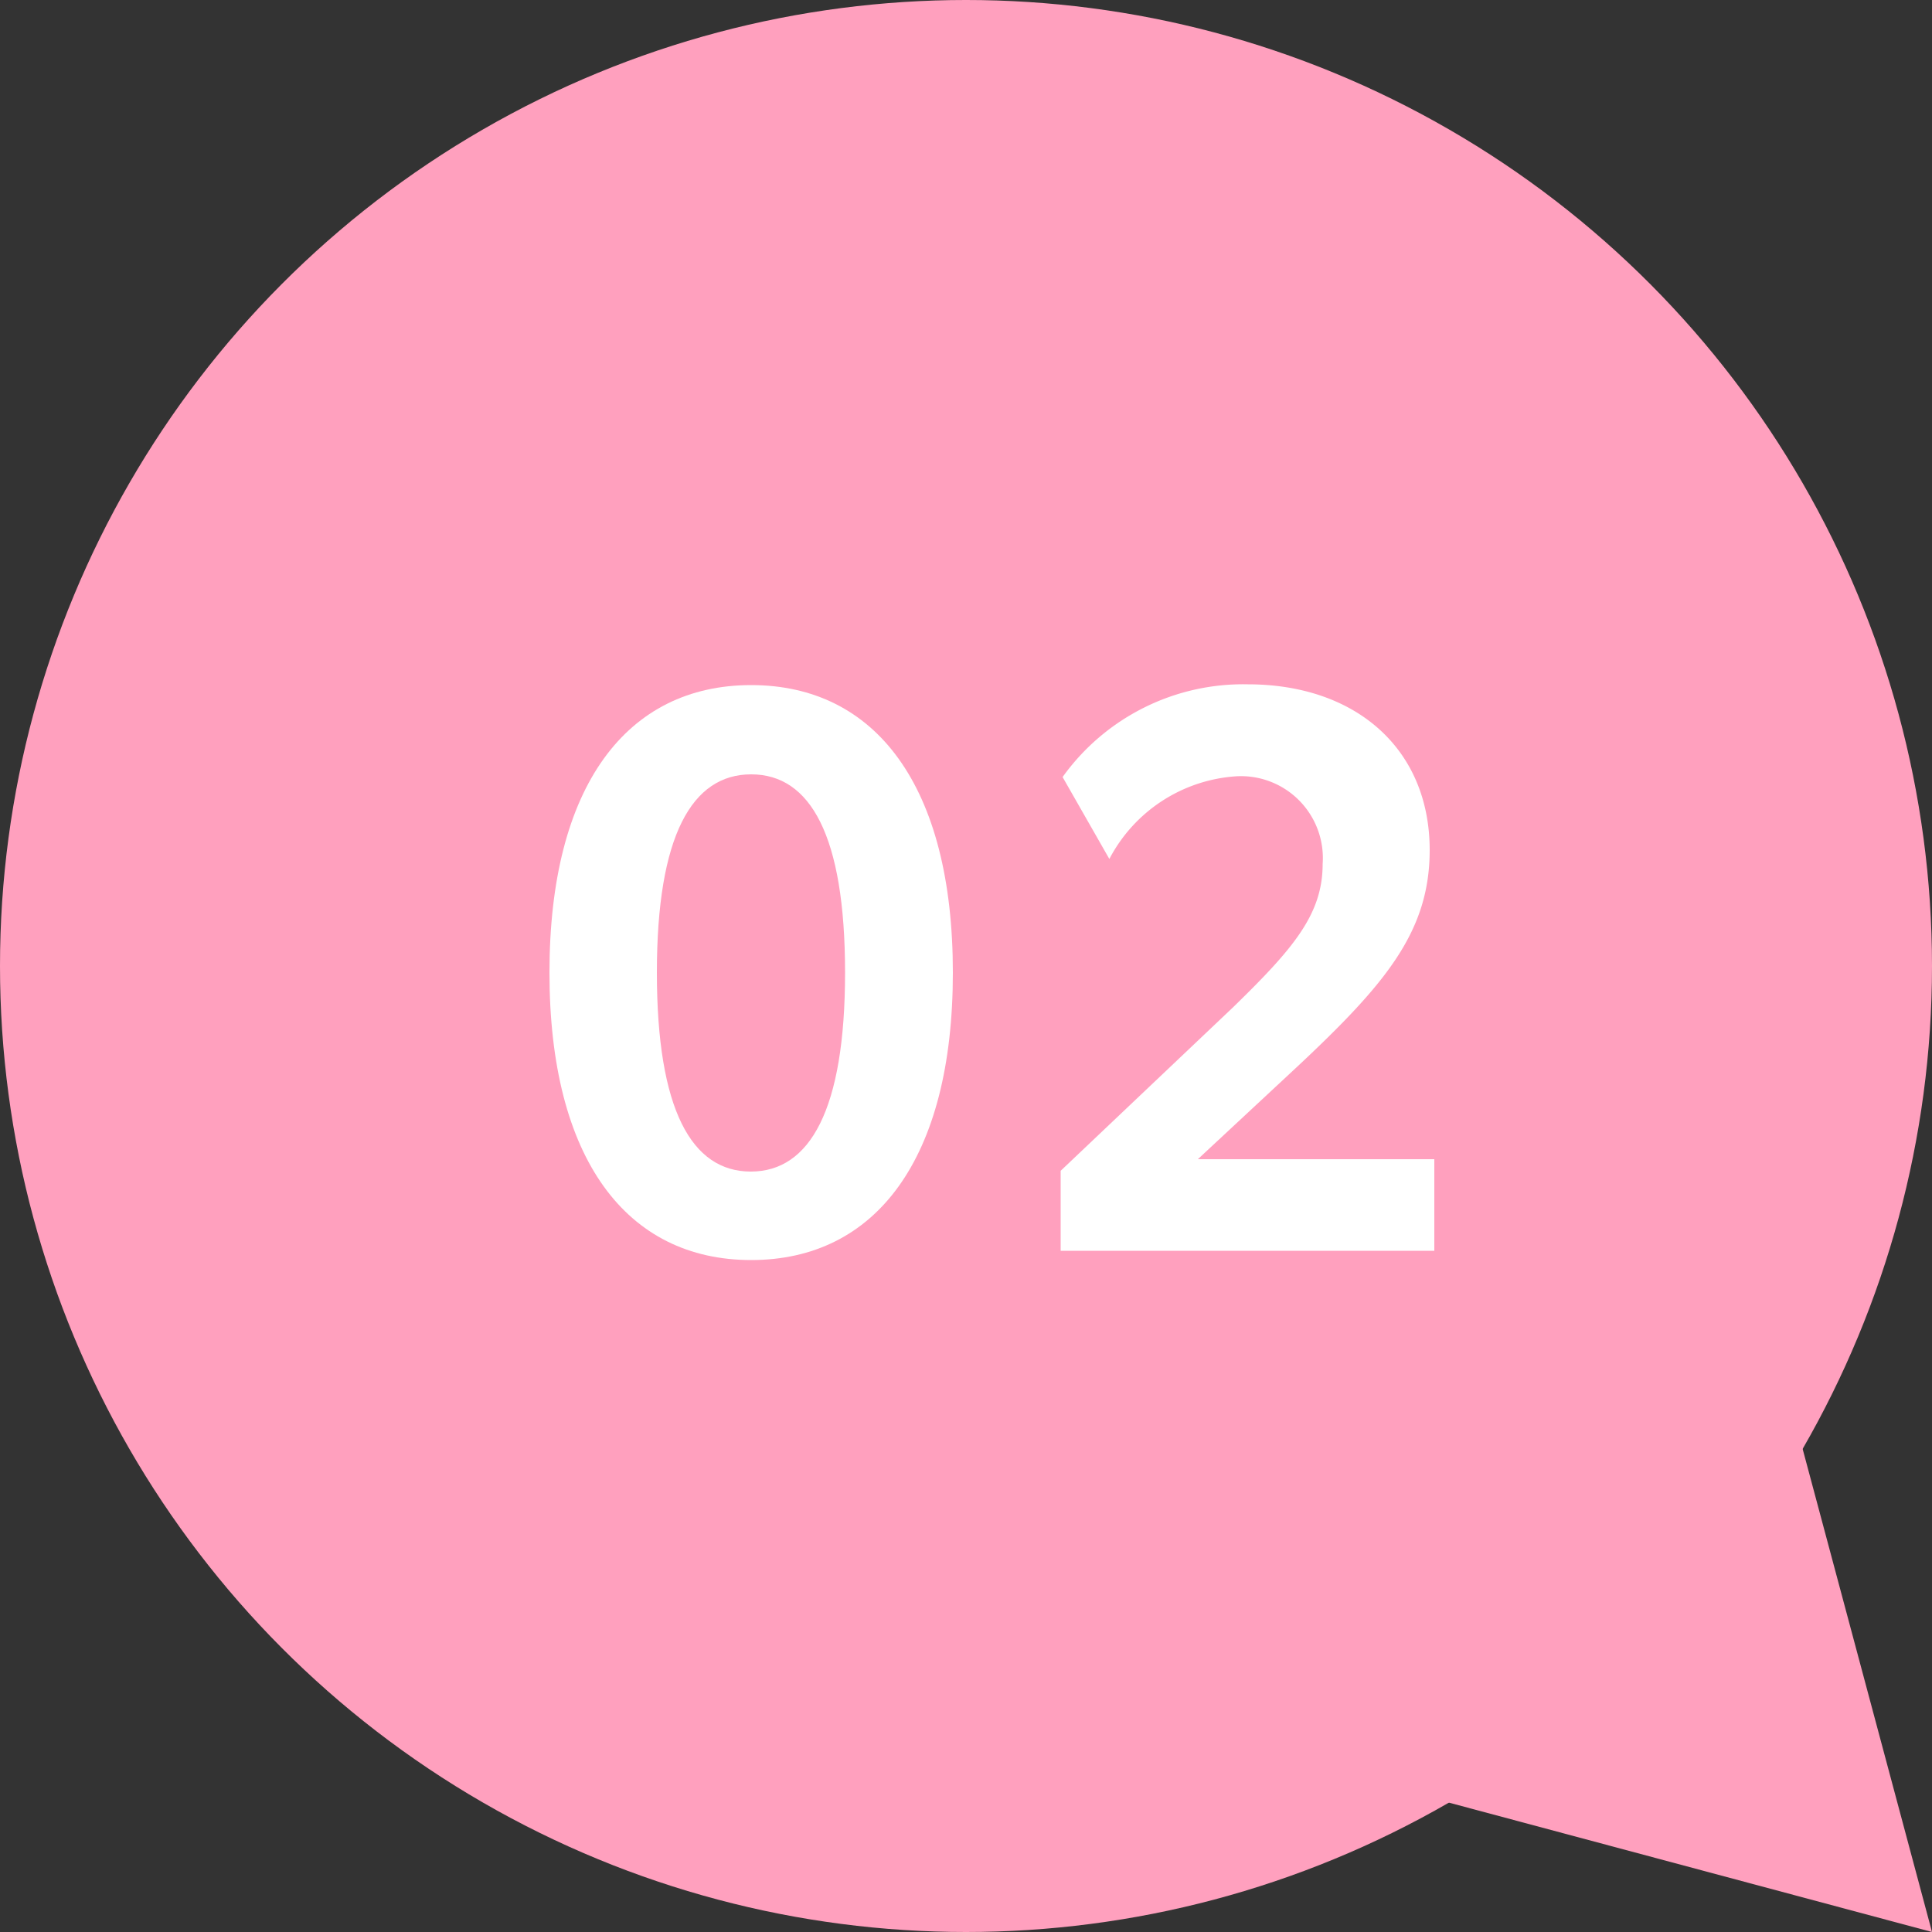 <svg xmlns="http://www.w3.org/2000/svg" viewBox="0 0 50 50"><rect x="0" y="0" width="50" height="50" fill="#333333" stroke="none"/><defs><style>.cls-1{fill:#ffa0be;}.cls-2{fill:#fff;}</style></defs><title>02</title><g id="レイヤー_2" data-name="レイヤー 2"><g id="text"><circle class="cls-1" cx="25" cy="25" r="25"/><path class="cls-2" d="M14.22,25.17c0-4.83,2-7.44,5.22-7.44s5.22,2.61,5.22,7.44-2,7.44-5.22,7.44S14.22,30,14.22,25.17Zm7.65,0c0-3.55-.9-5.13-2.43-5.13S17,21.62,17,25.17s.9,5.15,2.43,5.15S21.87,28.72,21.87,25.17Z"/><path class="cls-2" d="M27.45,30.3l4.46-4.23c1.55-1.51,2.32-2.4,2.32-3.71A2.12,2.12,0,0,0,32,20.09a4,4,0,0,0-3.29,2.14l-1.21-2.12a5.75,5.75,0,0,1,4.79-2.4C35.1,17.71,37,19.39,37,22c0,2.1-1.13,3.45-3.4,5.58L31,30h6.12v2.37H27.45Z"/><polygon class="cls-1" points="50 50 45.18 32 32 45.18 50 50"/></g></g></svg>